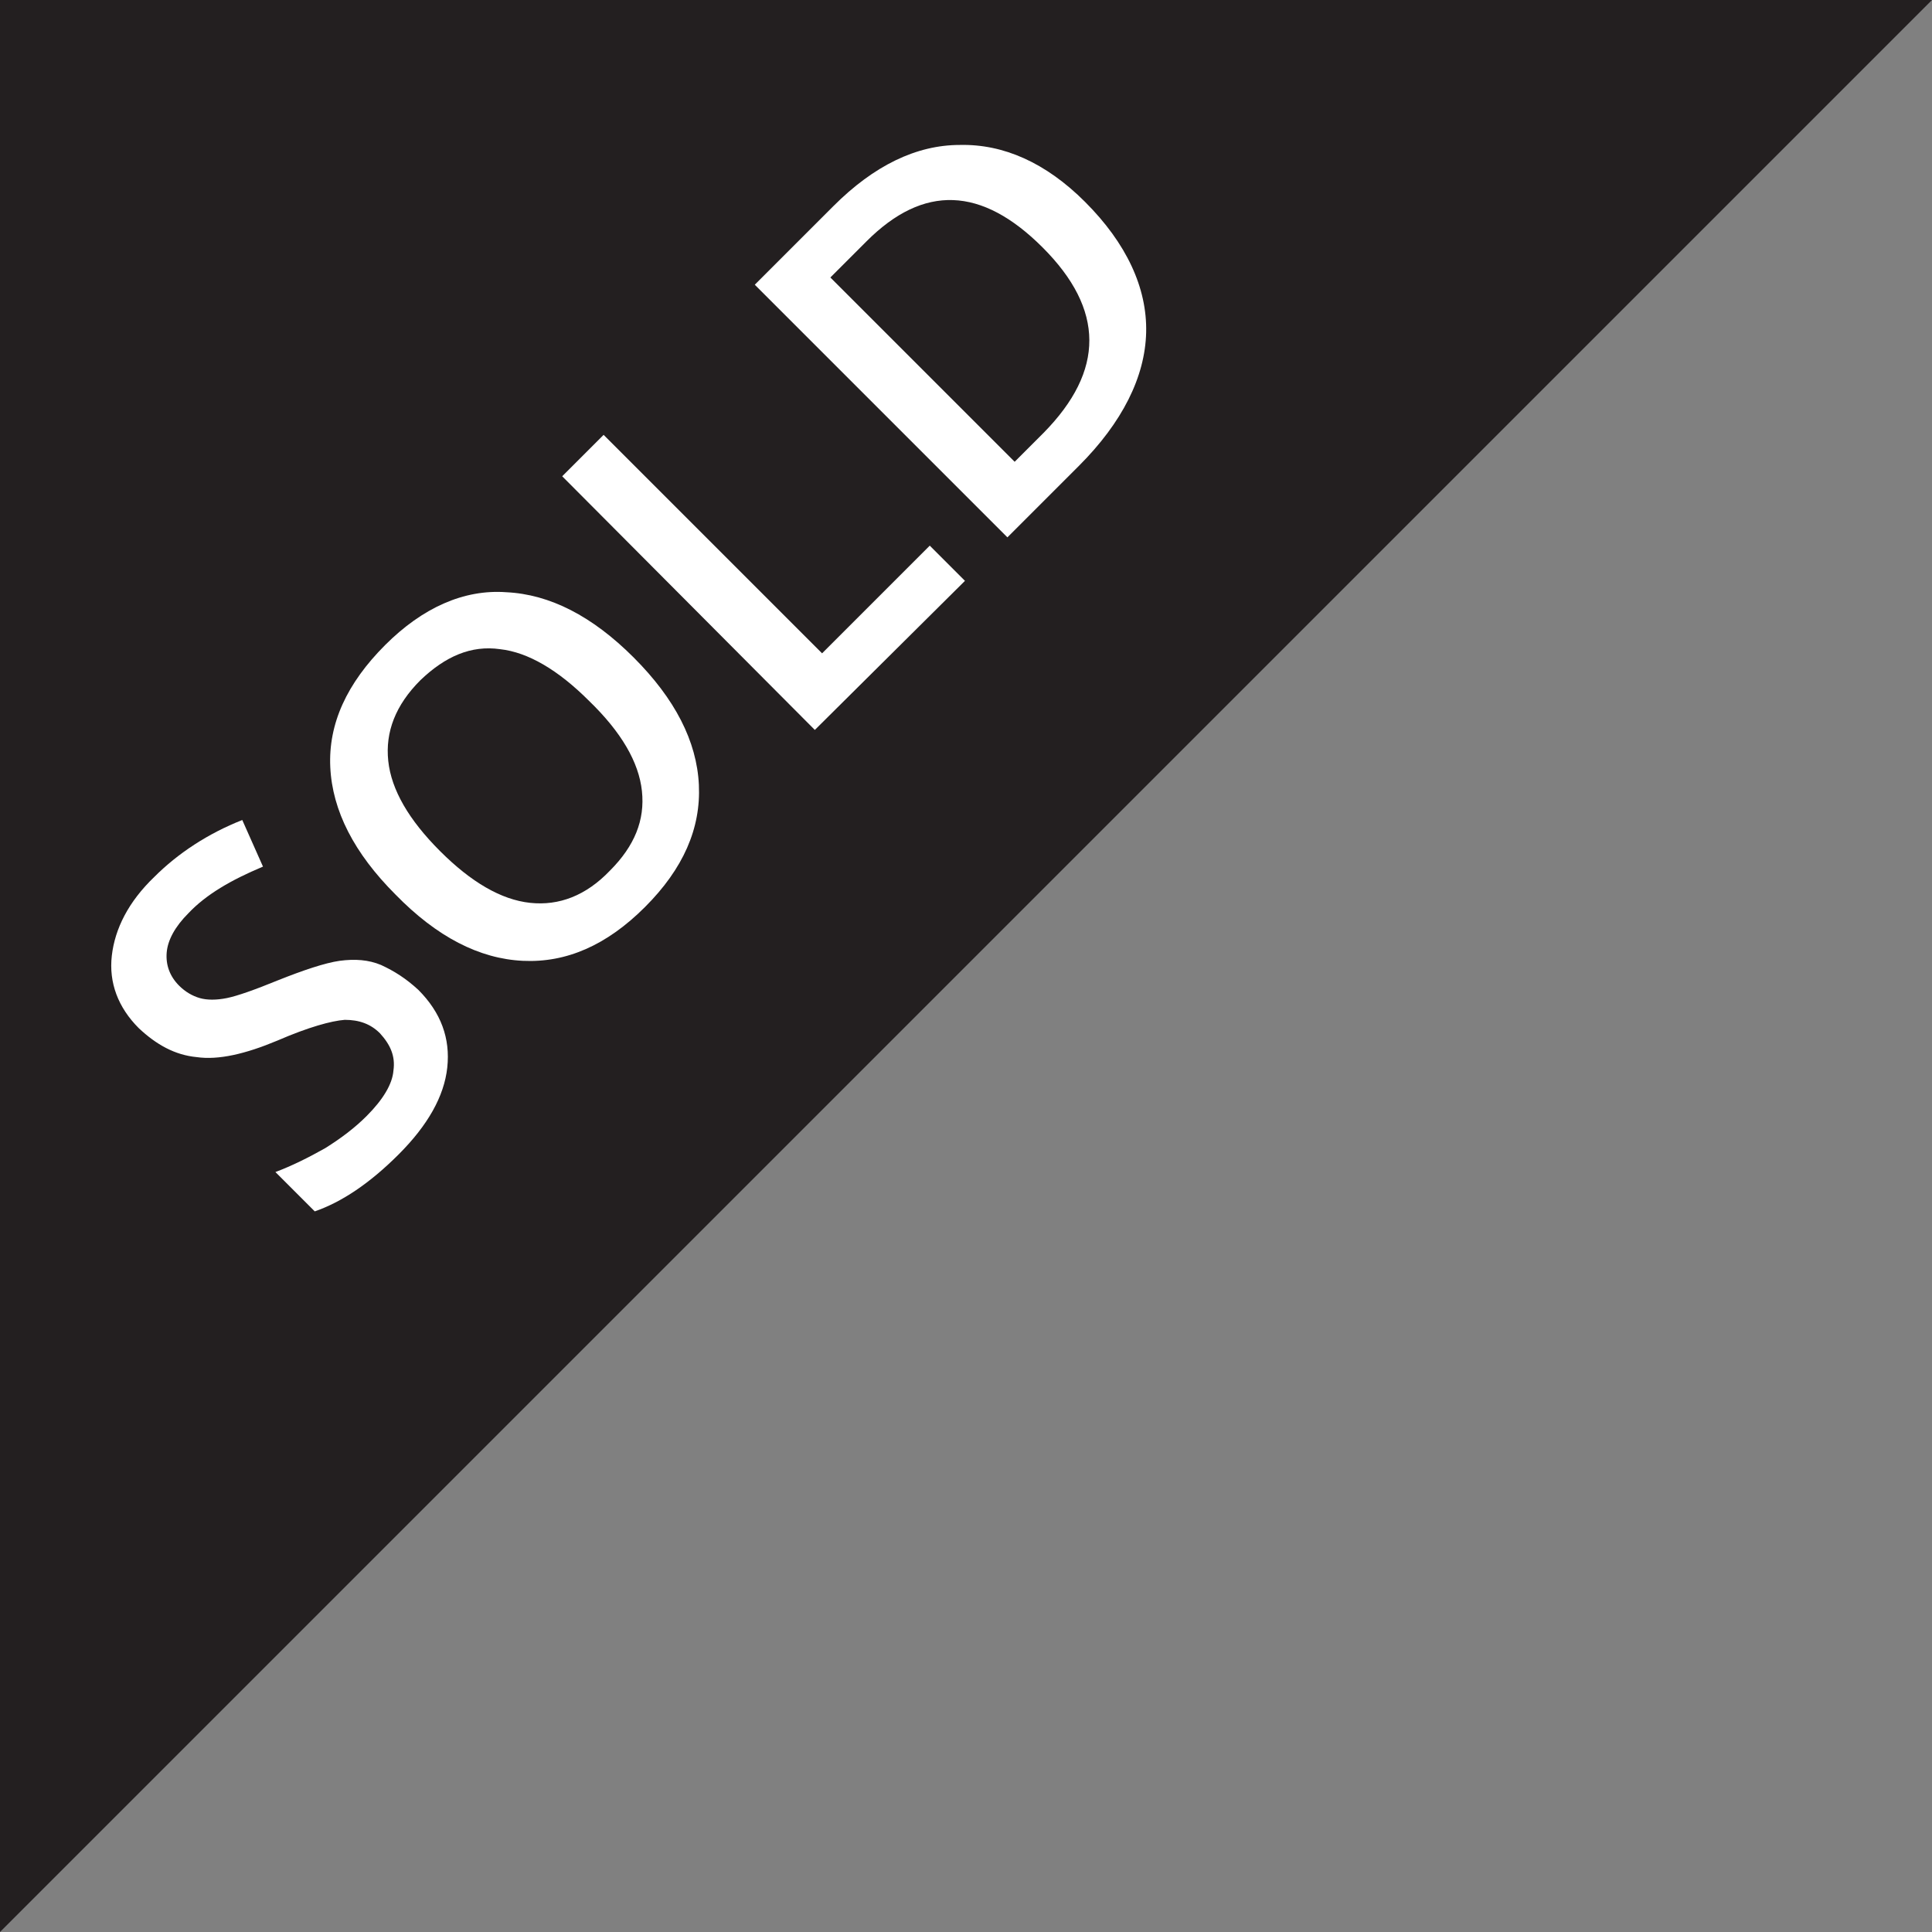 <?xml version="1.0" encoding="utf-8"?>
<!-- Generator: Adobe Illustrator 26.5.0, SVG Export Plug-In . SVG Version: 6.00 Build 0)  -->
<svg version="1.1" id="Layer_1" xmlns="http://www.w3.org/2000/svg" xmlns:xlink="http://www.w3.org/1999/xlink" x="0px" y="0px"
	 viewBox="0 0 186.6 186.6" style="enable-background:new 0 0 186.6 186.6;" xml:space="preserve">
<rect x="0" y="0" width="186.6" height="186.6" fill="#808080" stroke="none"/>
<style type="text/css">
	.st0{fill:#231F20;}
	.st1{fill:#FFFFFF;}
</style>
<polygon class="st0" points="0,186.6 0,0 186.6,0 "/>
<g>
	<path class="st1" d="M40.4,95.6c2.2,2.2,3.1,4.7,2.8,7.5c-0.3,2.8-1.9,5.6-4.7,8.4c-2.8,2.8-5.5,4.6-8.1,5.5l-3.8-3.8
		c1.6-0.6,3.2-1.4,4.8-2.3c1.6-1,2.9-2,4-3.1c1.6-1.6,2.5-3.1,2.6-4.4c0.2-1.4-0.3-2.5-1.3-3.6c-0.9-0.9-2-1.3-3.4-1.3
		c-1.3,0.1-3.5,0.7-6.5,2c-3.1,1.3-5.7,1.9-7.8,1.6c-2.1-0.2-3.9-1.2-5.6-2.8c-2-2-2.9-4.4-2.6-7c0.3-2.6,1.6-5.2,4.1-7.6
		c2.3-2.3,5.2-4.2,8.5-5.5l2,4.5c-3.1,1.3-5.5,2.7-7.2,4.5c-1.3,1.3-2,2.6-2.1,3.8c-0.1,1.2,0.3,2.3,1.2,3.2c0.6,0.6,1.3,1,2,1.2
		c0.7,0.2,1.6,0.2,2.6,0c1-0.2,2.7-0.8,4.9-1.7c2.5-1,4.6-1.7,6-1.9c1.5-0.2,2.8-0.1,4,0.4C38.1,93.8,39.2,94.5,40.4,95.6z"/>
	<path class="st1" d="M61.2,63.5c4,4,6.1,8.1,6.3,12.3c0.2,4.2-1.5,8.1-5.2,11.8c-3.7,3.7-7.6,5.4-11.8,5.2
		c-4.2-0.2-8.3-2.3-12.3-6.4c-4-4-6.1-8.1-6.3-12.3c-0.2-4.2,1.6-8.1,5.3-11.8c3.6-3.6,7.6-5.4,11.7-5.1
		C53.1,57.4,57.2,59.5,61.2,63.5z M42.5,82.2c3,3,5.9,4.7,8.7,5c2.8,0.3,5.4-0.7,7.7-3.1c2.4-2.4,3.4-4.9,3.1-7.7
		c-0.3-2.8-2-5.7-5.1-8.7c-3-3-5.9-4.7-8.6-5c-2.8-0.4-5.3,0.7-7.7,3c-2.4,2.4-3.4,5-3.1,7.8C37.8,76.3,39.5,79.2,42.5,82.2z"/>
	<path class="st1" d="M78.7,70.5L54.3,46l4-4l21.1,21.1l10.4-10.4l3.4,3.4L78.7,70.5z"/>
	<path class="st1" d="M104.8,19.5c4,4,6,8.3,5.9,12.6s-2.3,8.7-6.5,12.9l-6.9,6.9L72.9,27.5l7.6-7.6c3.9-3.9,8-5.9,12.2-5.9
		C96.9,13.9,101,15.7,104.8,19.5z M100.7,23.9c-5.9-5.9-11.5-6.1-17-0.6l-3.5,3.5L98,44.6l2.8-2.8C106.7,35.8,106.7,29.9,100.7,23.9
		z"/>
</g>
</svg>
